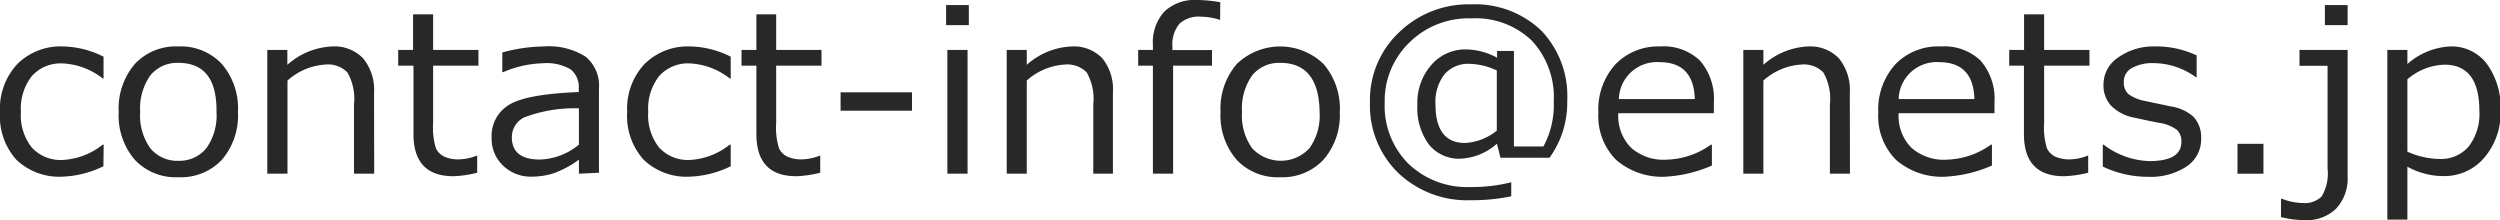 <svg id="レイヤー_1" data-name="レイヤー 1" xmlns="http://www.w3.org/2000/svg" viewBox="0 0 178.18 15.69"><defs><style>.cls-1{fill:#282828;}</style></defs><title>enet solutions_partner-mail</title><path class="cls-1" d="M7.05,14.54a7.24,7.24,0,0,1-2.89.74,4.43,4.43,0,0,1-3.31-1.2A4.65,4.65,0,0,1-.32,10.68,4.66,4.66,0,0,1,.9,7.27,4.37,4.37,0,0,1,4.18,6a6.67,6.67,0,0,1,2.88.73V8.28H7A5,5,0,0,0,4.14,7.21a2.76,2.76,0,0,0-2.19.9,3.78,3.78,0,0,0-.78,2.56,3.7,3.7,0,0,0,.78,2.54,2.79,2.79,0,0,0,2.2.88A5,5,0,0,0,7,13h.07Z" transform="translate(0.32 -2.69)"/><path class="cls-1" d="M12.39,15.32a4,4,0,0,1-3.11-1.25,4.84,4.84,0,0,1-1.14-3.4A4.87,4.87,0,0,1,9.29,7.25,4,4,0,0,1,12.39,6a4,4,0,0,1,3.1,1.25,4.86,4.86,0,0,1,1.15,3.42,4.83,4.83,0,0,1-1.15,3.41A4,4,0,0,1,12.39,15.32Zm0-8.15a2.47,2.47,0,0,0-2,.9,4.09,4.09,0,0,0-.72,2.6,4,4,0,0,0,.72,2.58,2.47,2.47,0,0,0,2,.9,2.47,2.47,0,0,0,2-.9,4,4,0,0,0,.72-2.58Q15.16,7.17,12.39,7.17Z" transform="translate(0.32 -2.69)"/><path class="cls-1" d="M26.35,15.07H24.91V10.13a3.78,3.78,0,0,0-.47-2.28,1.94,1.94,0,0,0-1.56-.56,4.46,4.46,0,0,0-2.71,1.14v6.64H18.73V6.25h1.43V7.31A5.12,5.12,0,0,1,23.37,6a2.82,2.82,0,0,1,2.2.86,3.56,3.56,0,0,1,.77,2.47Z" transform="translate(0.32 -2.69)"/><path class="cls-1" d="M32,15.25q-2.85,0-2.85-3V7.37H28.06V6.25h1.06V3.71h1.43V6.25h3.23V7.37H30.55v4.09a5,5,0,0,0,.2,1.8,1.25,1.25,0,0,0,.61.6,2.46,2.46,0,0,0,1,.19,3.71,3.71,0,0,0,1.33-.28h0V15A8,8,0,0,1,32,15.25Z" transform="translate(0.32 -2.69)"/><path class="cls-1" d="M40.94,15.07v-1a7.06,7.06,0,0,1-1.89,1,5.38,5.38,0,0,1-1.51.21,2.84,2.84,0,0,1-2-.78,2.63,2.63,0,0,1-.82-2,2.57,2.57,0,0,1,1.21-2.32q1.21-.78,5-.93V9a1.62,1.62,0,0,0-.57-1.36,3.39,3.39,0,0,0-2-.44,7.6,7.6,0,0,0-2.81.63h-.07V6.43A11.59,11.59,0,0,1,38.42,6a4.93,4.93,0,0,1,3,.73A2.68,2.68,0,0,1,42.37,9v6Zm0-2.1V10.41a10.15,10.15,0,0,0-3.91.65,1.57,1.57,0,0,0-.87,1.41q0,1.59,2,1.59A4.58,4.58,0,0,0,40.94,13Z" transform="translate(0.32 -2.69)"/><path class="cls-1" d="M51.76,14.54a7.24,7.24,0,0,1-2.89.74,4.43,4.43,0,0,1-3.31-1.2,4.65,4.65,0,0,1-1.18-3.41A4.66,4.66,0,0,1,45.6,7.27,4.37,4.37,0,0,1,48.88,6a6.67,6.67,0,0,1,2.88.73V8.28h-.07a5,5,0,0,0-2.84-1.07,2.76,2.76,0,0,0-2.19.9,3.78,3.78,0,0,0-.78,2.56,3.7,3.7,0,0,0,.78,2.54,2.79,2.79,0,0,0,2.2.88A5,5,0,0,0,51.69,13h.07Z" transform="translate(0.32 -2.69)"/><path class="cls-1" d="M56.44,15.25q-2.85,0-2.85-3V7.37H52.53V6.25h1.06V3.71H55V6.25h3.23V7.37H55v4.09a5,5,0,0,0,.2,1.8,1.25,1.25,0,0,0,.61.6,2.46,2.46,0,0,0,1,.19,3.71,3.71,0,0,0,1.33-.28h0V15A8,8,0,0,1,56.44,15.25Z" transform="translate(0.32 -2.69)"/><path class="cls-1" d="M64.68,10.58H59.59V9.27h5.09Z" transform="translate(0.32 -2.69)"/><path class="cls-1" d="M68.73,4.48H67.11V3.05h1.62Zm-.09,10.59H67.2V6.25h1.44Z" transform="translate(0.32 -2.69)"/><path class="cls-1" d="M79,15.07H77.6V10.13a3.78,3.78,0,0,0-.47-2.28,1.94,1.94,0,0,0-1.56-.56,4.46,4.46,0,0,0-2.71,1.14v6.64H71.43V6.25h1.43V7.31A5.12,5.12,0,0,1,76.06,6a2.82,2.82,0,0,1,2.2.86A3.56,3.56,0,0,1,79,9.32Z" transform="translate(0.32 -2.69)"/><path class="cls-1" d="M86.64,4.11h0a4.53,4.53,0,0,0-1.33-.23,2.08,2.08,0,0,0-1.56.49A2.31,2.31,0,0,0,83.24,6v.26h2.82V7.37H83.29v7.7H81.85V7.37H80.8V6.25h1.05V5.9a3.26,3.26,0,0,1,.81-2.38A3.13,3.13,0,0,1,85,2.69a9.76,9.76,0,0,1,1.65.16Z" transform="translate(0.32 -2.69)"/><path class="cls-1" d="M90.92,15.32a4,4,0,0,1-3.11-1.25,4.84,4.84,0,0,1-1.14-3.4,4.87,4.87,0,0,1,1.15-3.41,4.45,4.45,0,0,1,6.2,0,4.86,4.86,0,0,1,1.15,3.42A4.83,4.83,0,0,1,94,14.08,4,4,0,0,1,90.92,15.32Zm0-8.15a2.47,2.47,0,0,0-2,.9,4.09,4.09,0,0,0-.72,2.6,4,4,0,0,0,.72,2.58,2.78,2.78,0,0,0,4.09,0,4,4,0,0,0,.72-2.58Q93.68,7.17,90.92,7.17Z" transform="translate(0.32 -2.69)"/><path class="cls-1" d="M110.12,13.93h-3.5l-.25-1A4.17,4.17,0,0,1,103.77,14a2.74,2.74,0,0,1-2.24-1,4.36,4.36,0,0,1-.83-2.83,4.09,4.09,0,0,1,1-2.86,3.22,3.22,0,0,1,2.48-1.1,4.88,4.88,0,0,1,2.2.59V6.32h1.2v6.81h2.1a6.19,6.19,0,0,0,.74-3.2,5.92,5.92,0,0,0-1.56-4.34A5.78,5.78,0,0,0,104.54,4a6,6,0,0,0-4.41,1.72A5.77,5.77,0,0,0,98.37,10a5.84,5.84,0,0,0,1.69,4.36,6.06,6.06,0,0,0,4.43,1.66,11.5,11.5,0,0,0,2.9-.34v1a13.7,13.7,0,0,1-2.91.28A7.11,7.11,0,0,1,99.32,15a6.69,6.69,0,0,1-2-5,6.62,6.62,0,0,1,2.07-5,7.1,7.1,0,0,1,5.13-2,6.83,6.83,0,0,1,5,1.86,6.73,6.73,0,0,1,1.86,5A6.7,6.7,0,0,1,110.12,13.93ZM106.36,12V7.71a4.86,4.86,0,0,0-1.95-.47,2.22,2.22,0,0,0-1.78.75,3.18,3.18,0,0,0-.64,2.13q0,2.76,2.11,2.76A3.93,3.93,0,0,0,106.36,12Z" transform="translate(0.32 -2.69)"/><path class="cls-1" d="M118.44,15.28a5,5,0,0,1-3.57-1.19,4.4,4.4,0,0,1-1.27-3.37,4.79,4.79,0,0,1,1.21-3.44A4.24,4.24,0,0,1,118,6a3.75,3.75,0,0,1,2.83,1,4.14,4.14,0,0,1,1,3v.76h-6.81a3.22,3.22,0,0,0,.9,2.45,3.47,3.47,0,0,0,2.49.86A5.67,5.67,0,0,0,121.62,13h.07v1.49A9.56,9.56,0,0,1,118.44,15.28Zm-3.37-5.53h5.4q-.07-2.63-2.52-2.63a2.71,2.71,0,0,0-2.89,2.63Z" transform="translate(0.32 -2.69)"/><path class="cls-1" d="M131.53,15.07h-1.43V10.13a3.77,3.77,0,0,0-.47-2.28,1.94,1.94,0,0,0-1.56-.56,4.46,4.46,0,0,0-2.71,1.14v6.64h-1.43V6.25h1.43V7.31A5.12,5.12,0,0,1,128.55,6a2.82,2.82,0,0,1,2.2.86,3.56,3.56,0,0,1,.77,2.47Z" transform="translate(0.32 -2.69)"/><path class="cls-1" d="M138.39,15.28a5,5,0,0,1-3.57-1.19,4.4,4.4,0,0,1-1.27-3.37,4.79,4.79,0,0,1,1.21-3.44A4.24,4.24,0,0,1,138,6a3.75,3.75,0,0,1,2.83,1,4.14,4.14,0,0,1,1,3v.76H135a3.22,3.22,0,0,0,.9,2.45,3.47,3.47,0,0,0,2.49.86A5.67,5.67,0,0,0,141.58,13h.07v1.49A9.56,9.56,0,0,1,138.39,15.28ZM135,9.75h5.4q-.07-2.63-2.52-2.63A2.71,2.71,0,0,0,135,9.75Z" transform="translate(0.32 -2.69)"/><path class="cls-1" d="M146.78,15.25q-2.85,0-2.85-3V7.37h-1.05V6.25h1.06V3.71h1.43V6.25h3.23V7.37h-3.23v4.09a5,5,0,0,0,.2,1.8,1.25,1.25,0,0,0,.61.6,2.45,2.45,0,0,0,1,.19,3.71,3.71,0,0,0,1.33-.28h0V15A8,8,0,0,1,146.78,15.25Z" transform="translate(0.32 -2.69)"/><path class="cls-1" d="M152.79,15.29a7.41,7.41,0,0,1-3.24-.73V13h.06a5.62,5.62,0,0,0,3.27,1.17q2.27,0,2.27-1.37a1.12,1.12,0,0,0-.3-.84,2.74,2.74,0,0,0-1.25-.51q-.8-.15-1.83-.38a3.11,3.11,0,0,1-1.6-.82,2.1,2.1,0,0,1-.57-1.51,2.3,2.3,0,0,1,1-1.92A4.33,4.33,0,0,1,153.24,6a6.71,6.71,0,0,1,3,.64V8.19h-.06a5.15,5.15,0,0,0-3-1,3,3,0,0,0-1.56.35,1.08,1.08,0,0,0-.57,1,1.09,1.09,0,0,0,.31.84,2.84,2.84,0,0,0,1.22.51l1.8.38A3.15,3.15,0,0,1,156,11a2.12,2.12,0,0,1,.56,1.53,2.32,2.32,0,0,1-1,2A4.62,4.62,0,0,1,152.79,15.29Z" transform="translate(0.32 -2.69)"/><path class="cls-1" d="M161,15.07h-1.85V12.94H161Z" transform="translate(0.32 -2.69)"/><path class="cls-1" d="M167,15.25a3.15,3.15,0,0,1-.81,2.3,3,3,0,0,1-2.21.83,6.84,6.84,0,0,1-1.73-.22v-1.3h.08a4.23,4.23,0,0,0,1.48.3,1.7,1.7,0,0,0,1.34-.47,3.21,3.21,0,0,0,.42-2V7.38h-2V6.25H167Zm0-10.77h-1.62V3.05h1.62Z" transform="translate(0.32 -2.69)"/><path class="cls-1" d="M171.26,14.57v3.77h-1.43V6.25h1.43v1A5,5,0,0,1,174.31,6a3.14,3.14,0,0,1,2.59,1.21,5.25,5.25,0,0,1,1,3.34,4.9,4.9,0,0,1-1.17,3.39,3.72,3.72,0,0,1-2.89,1.3A5.29,5.29,0,0,1,171.26,14.57Zm0-6.23V13.5a5.8,5.8,0,0,0,2.27.52,2.61,2.61,0,0,0,2.1-.89,3.8,3.8,0,0,0,.76-2.53q0-3.3-2.49-3.3A4.25,4.25,0,0,0,171.26,8.34Z" transform="translate(0.32 -2.69)"/></svg>